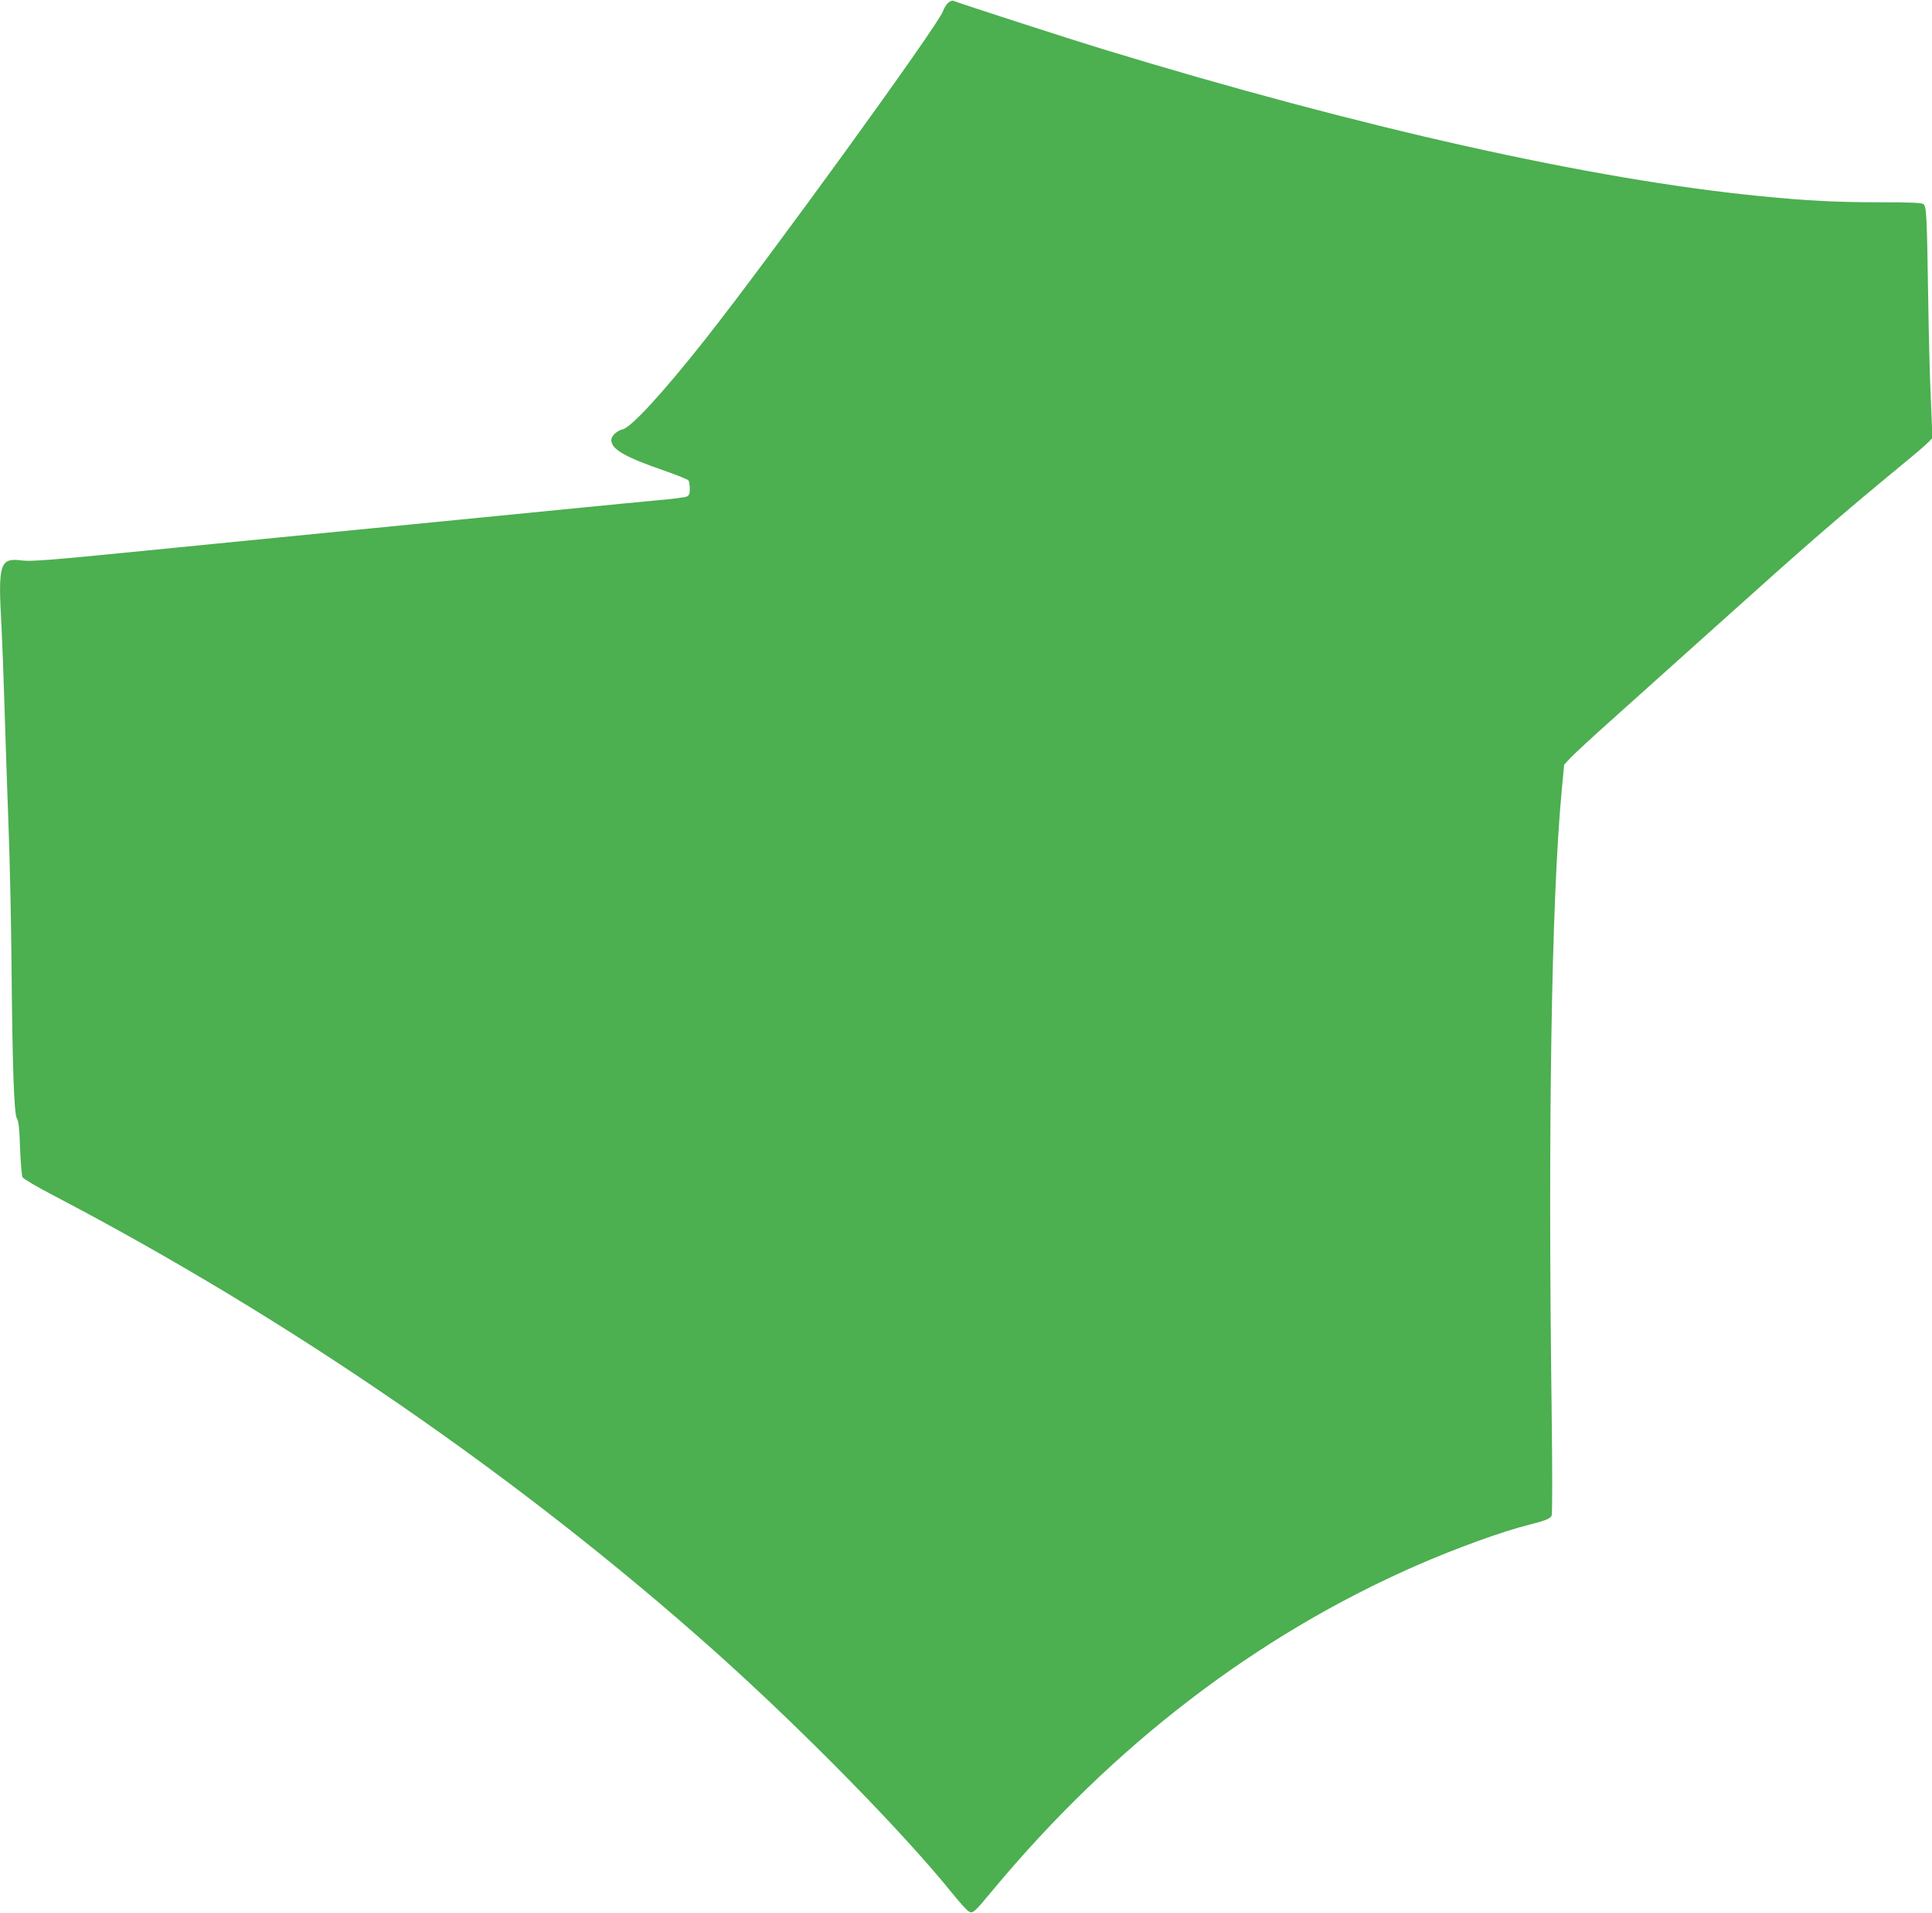 <?xml version="1.0" standalone="no"?>
<!DOCTYPE svg PUBLIC "-//W3C//DTD SVG 20010904//EN"
 "http://www.w3.org/TR/2001/REC-SVG-20010904/DTD/svg10.dtd">
<svg version="1.0" xmlns="http://www.w3.org/2000/svg"
 width="1280pt" height="1267pt" viewBox="0 0 1280 1267"
 preserveAspectRatio="xMidYMid meet">
<g transform="translate(0,1267) scale(0.1,-0.1)"
fill="#4caf50" stroke="none">
<path d="M6283 12652 c-12 -9 -28 -35 -36 -57 -32 -93 -1158 -1646 -1574
-2172 -284 -359 -491 -584 -548 -597 -39 -10 -75 -44 -75 -71 0 -61 91 -113
355 -204 82 -29 153 -57 157 -64 4 -7 8 -31 8 -55 0 -35 -4 -44 -22 -52 -13
-5 -99 -16 -193 -24 -93 -9 -307 -29 -475 -46 -1386 -137 -1764 -174 -2030
-200 -168 -16 -604 -60 -970 -96 -544 -54 -677 -64 -731 -57 -151 20 -163 -16
-139 -437 5 -96 14 -339 20 -540 6 -201 18 -547 26 -770 9 -223 17 -623 20
-890 6 -720 17 -1029 36 -1060 12 -19 17 -66 21 -197 4 -95 11 -181 16 -191 6
-11 95 -63 198 -117 1574 -823 3094 -1870 4378 -3014 582 -519 1259 -1208
1587 -1616 45 -55 91 -107 104 -115 29 -18 35 -13 162 140 797 958 1747 1686
2807 2150 261 114 569 226 746 270 107 27 138 39 149 60 5 10 5 291 0 701 -25
1886 -1 3375 66 4094 l17 180 46 49 c25 26 145 137 266 245 121 108 470 421
775 695 517 465 721 642 1140 988 91 74 176 147 189 162 l24 25 -11 263 c-7
145 -14 439 -17 653 -9 564 -11 617 -32 633 -12 9 -86 12 -282 12 -292 0 -489
10 -801 41 -1115 110 -2640 451 -4355 974 -201 61 -949 303 -990 320 -5 3 -20
-3 -32 -13z"/>
</g>
</svg>
